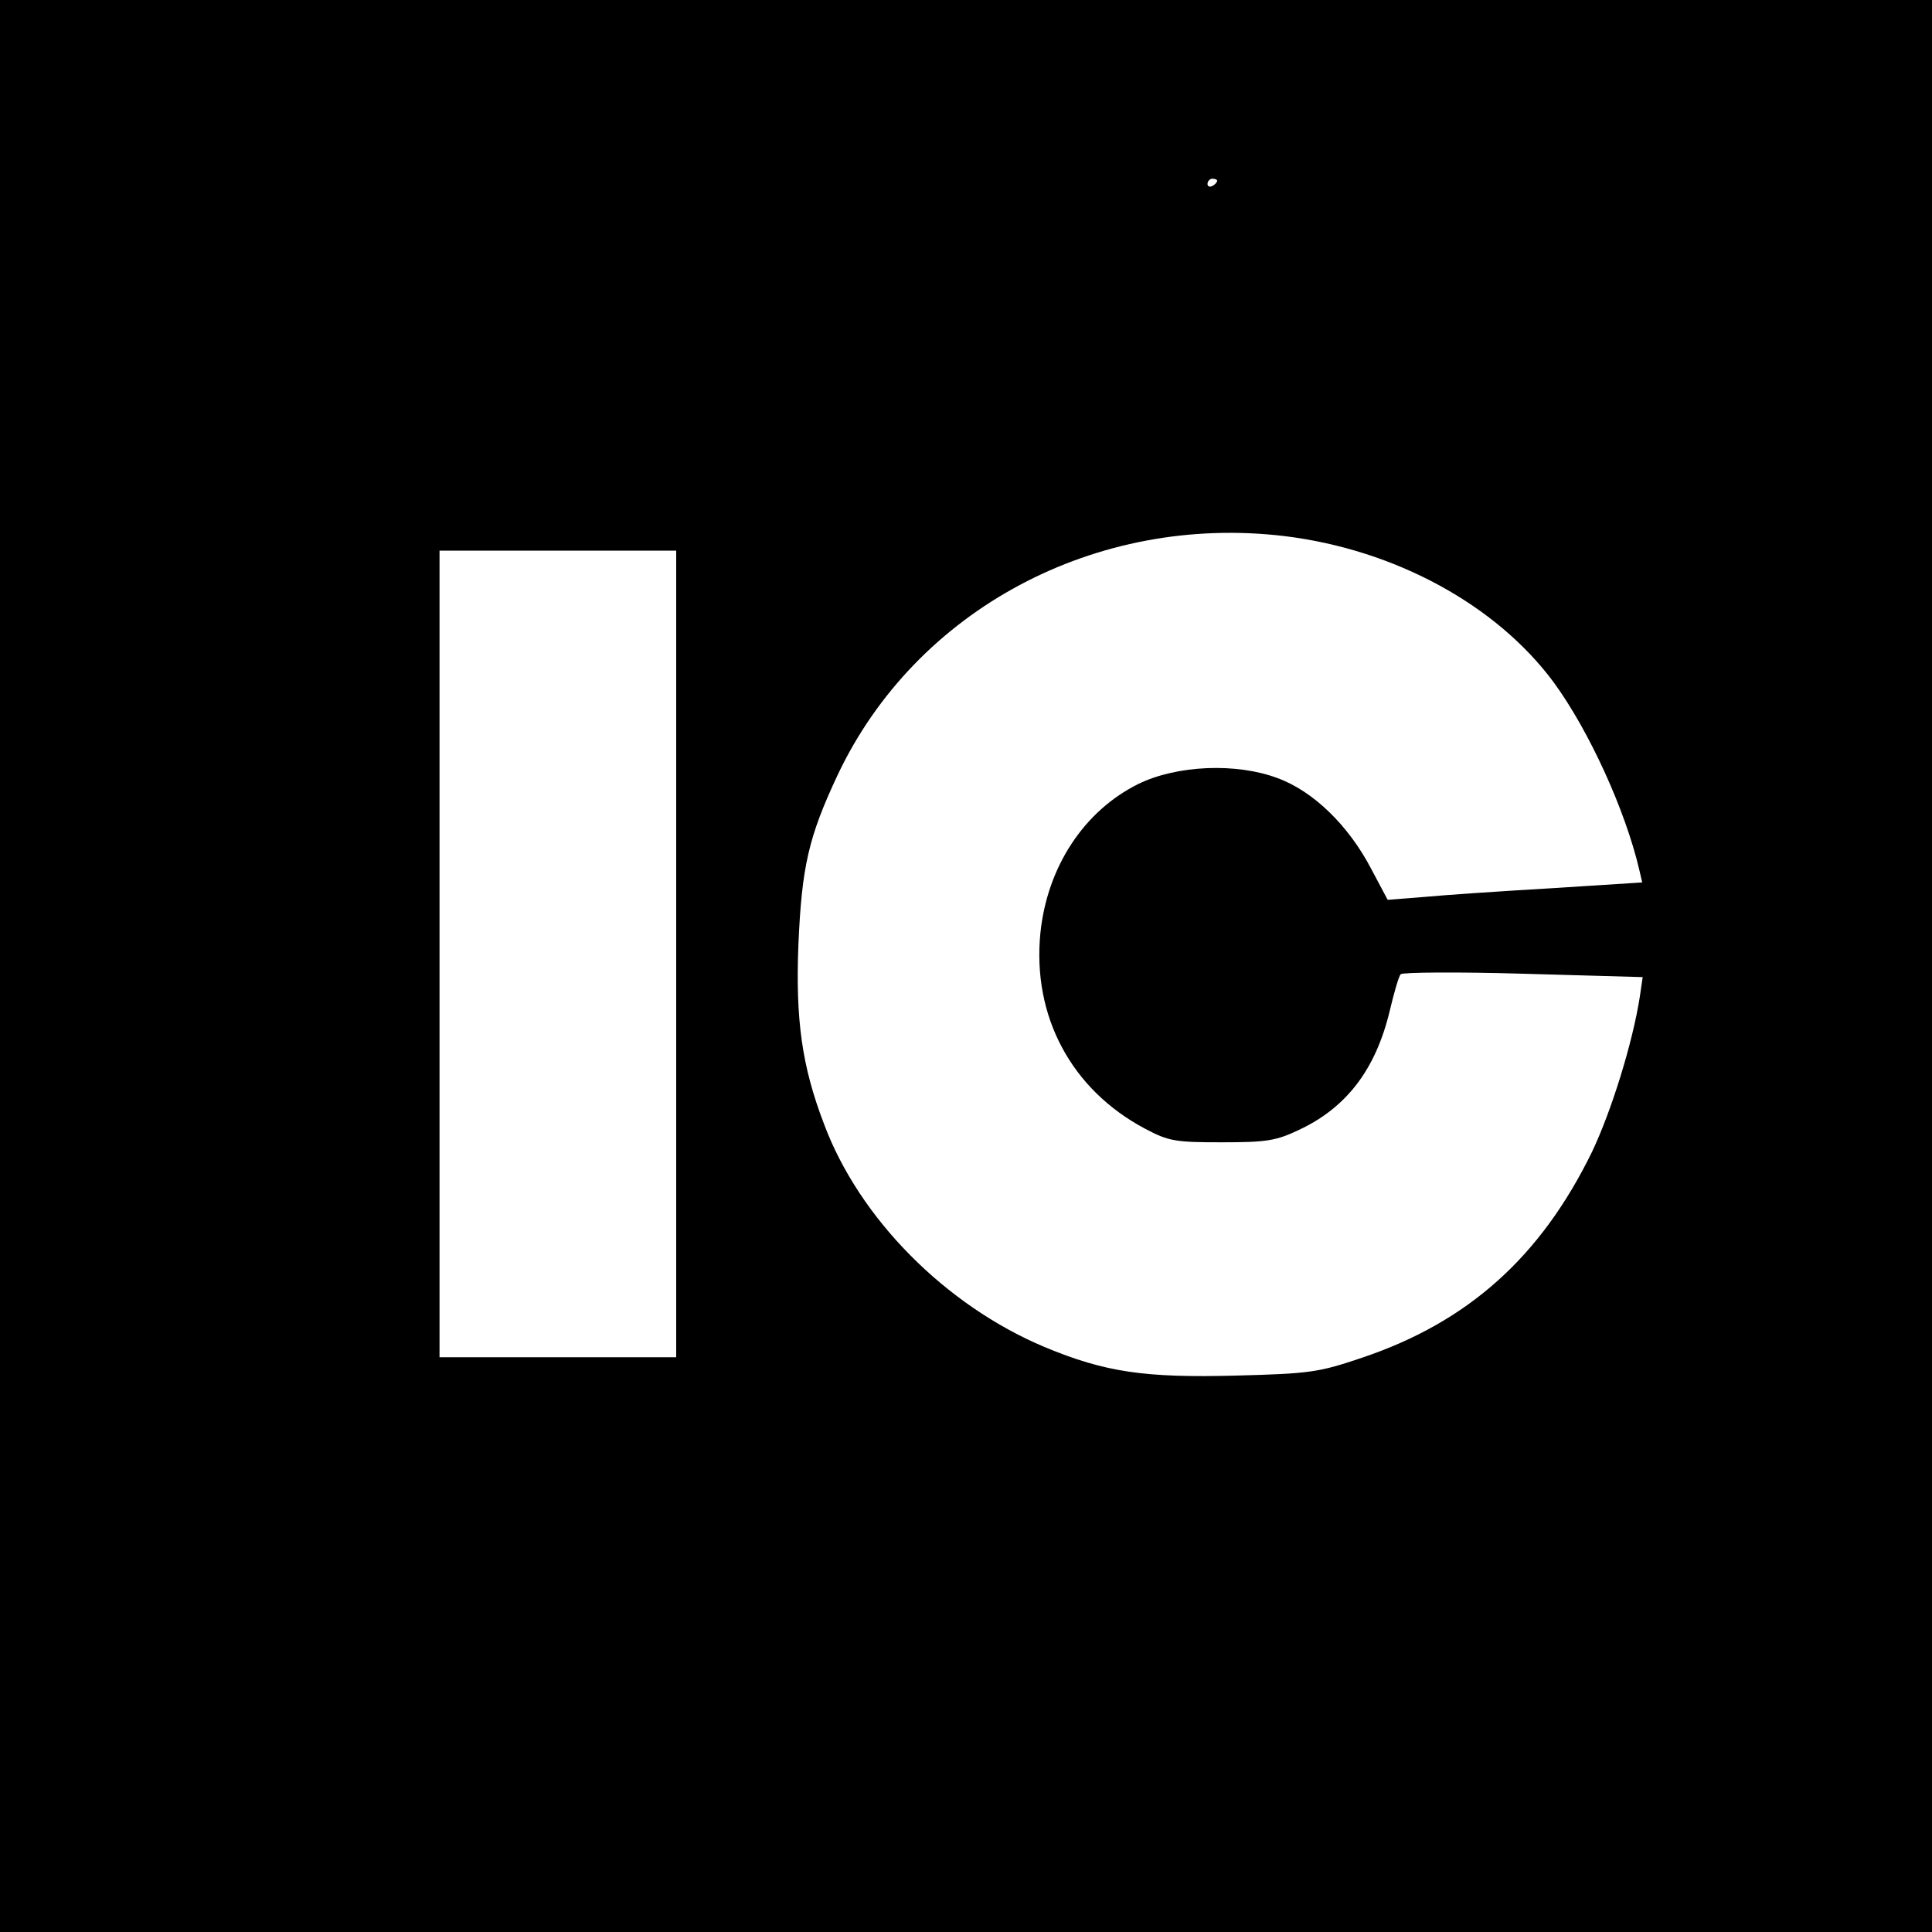 <?xml version="1.0" standalone="no"?>
<!DOCTYPE svg PUBLIC "-//W3C//DTD SVG 20010904//EN"
 "http://www.w3.org/TR/2001/REC-SVG-20010904/DTD/svg10.dtd">
<svg version="1.0" xmlns="http://www.w3.org/2000/svg"
 width="400pt" height="400pt" viewBox="0 0 400 400"
 preserveAspectRatio="xMidYMid meet">
<g transform="translate(0,400) scale(0.1,-0.1)"
fill="#000000" stroke="none">
<path d="M0 2000 l0 -2000 2000 0 2000 0 0 2000 0 2000 -2000 0 -2000 0 0
-2000z m2520 1626 c0 -3 -4 -8 -10 -11 -5 -3 -10 -1 -10 4 0 6 5 11 10 11 6 0
10 -2 10 -4z m140 -736 c228 -28 438 -142 557 -303 73 -100 148 -264 177 -388
l6 -26 -188 -12 c-103 -6 -221 -14 -263 -18 l-76 -6 -34 64 c-47 90 -120 161
-194 188 -85 32 -208 27 -288 -12 -113 -56 -189 -172 -203 -309 -17 -172 64
-324 217 -405 49 -26 63 -28 159 -28 92 0 112 3 160 26 98 46 158 125 187 245
9 38 19 73 23 77 4 4 118 5 254 1 l247 -7 -6 -41 c-15 -96 -59 -237 -99 -321
-106 -217 -256 -352 -476 -426 -89 -30 -106 -33 -261 -37 -189 -5 -271 7 -396
59 -205 86 -384 266 -457 462 -46 120 -59 216 -53 371 7 162 21 223 81 351
162 343 535 542 926 495z m-1260 -865 l0 -835 -245 0 -245 0 0 835 0 835 245
0 245 0 0 -835z"/>
</g>
</svg>
